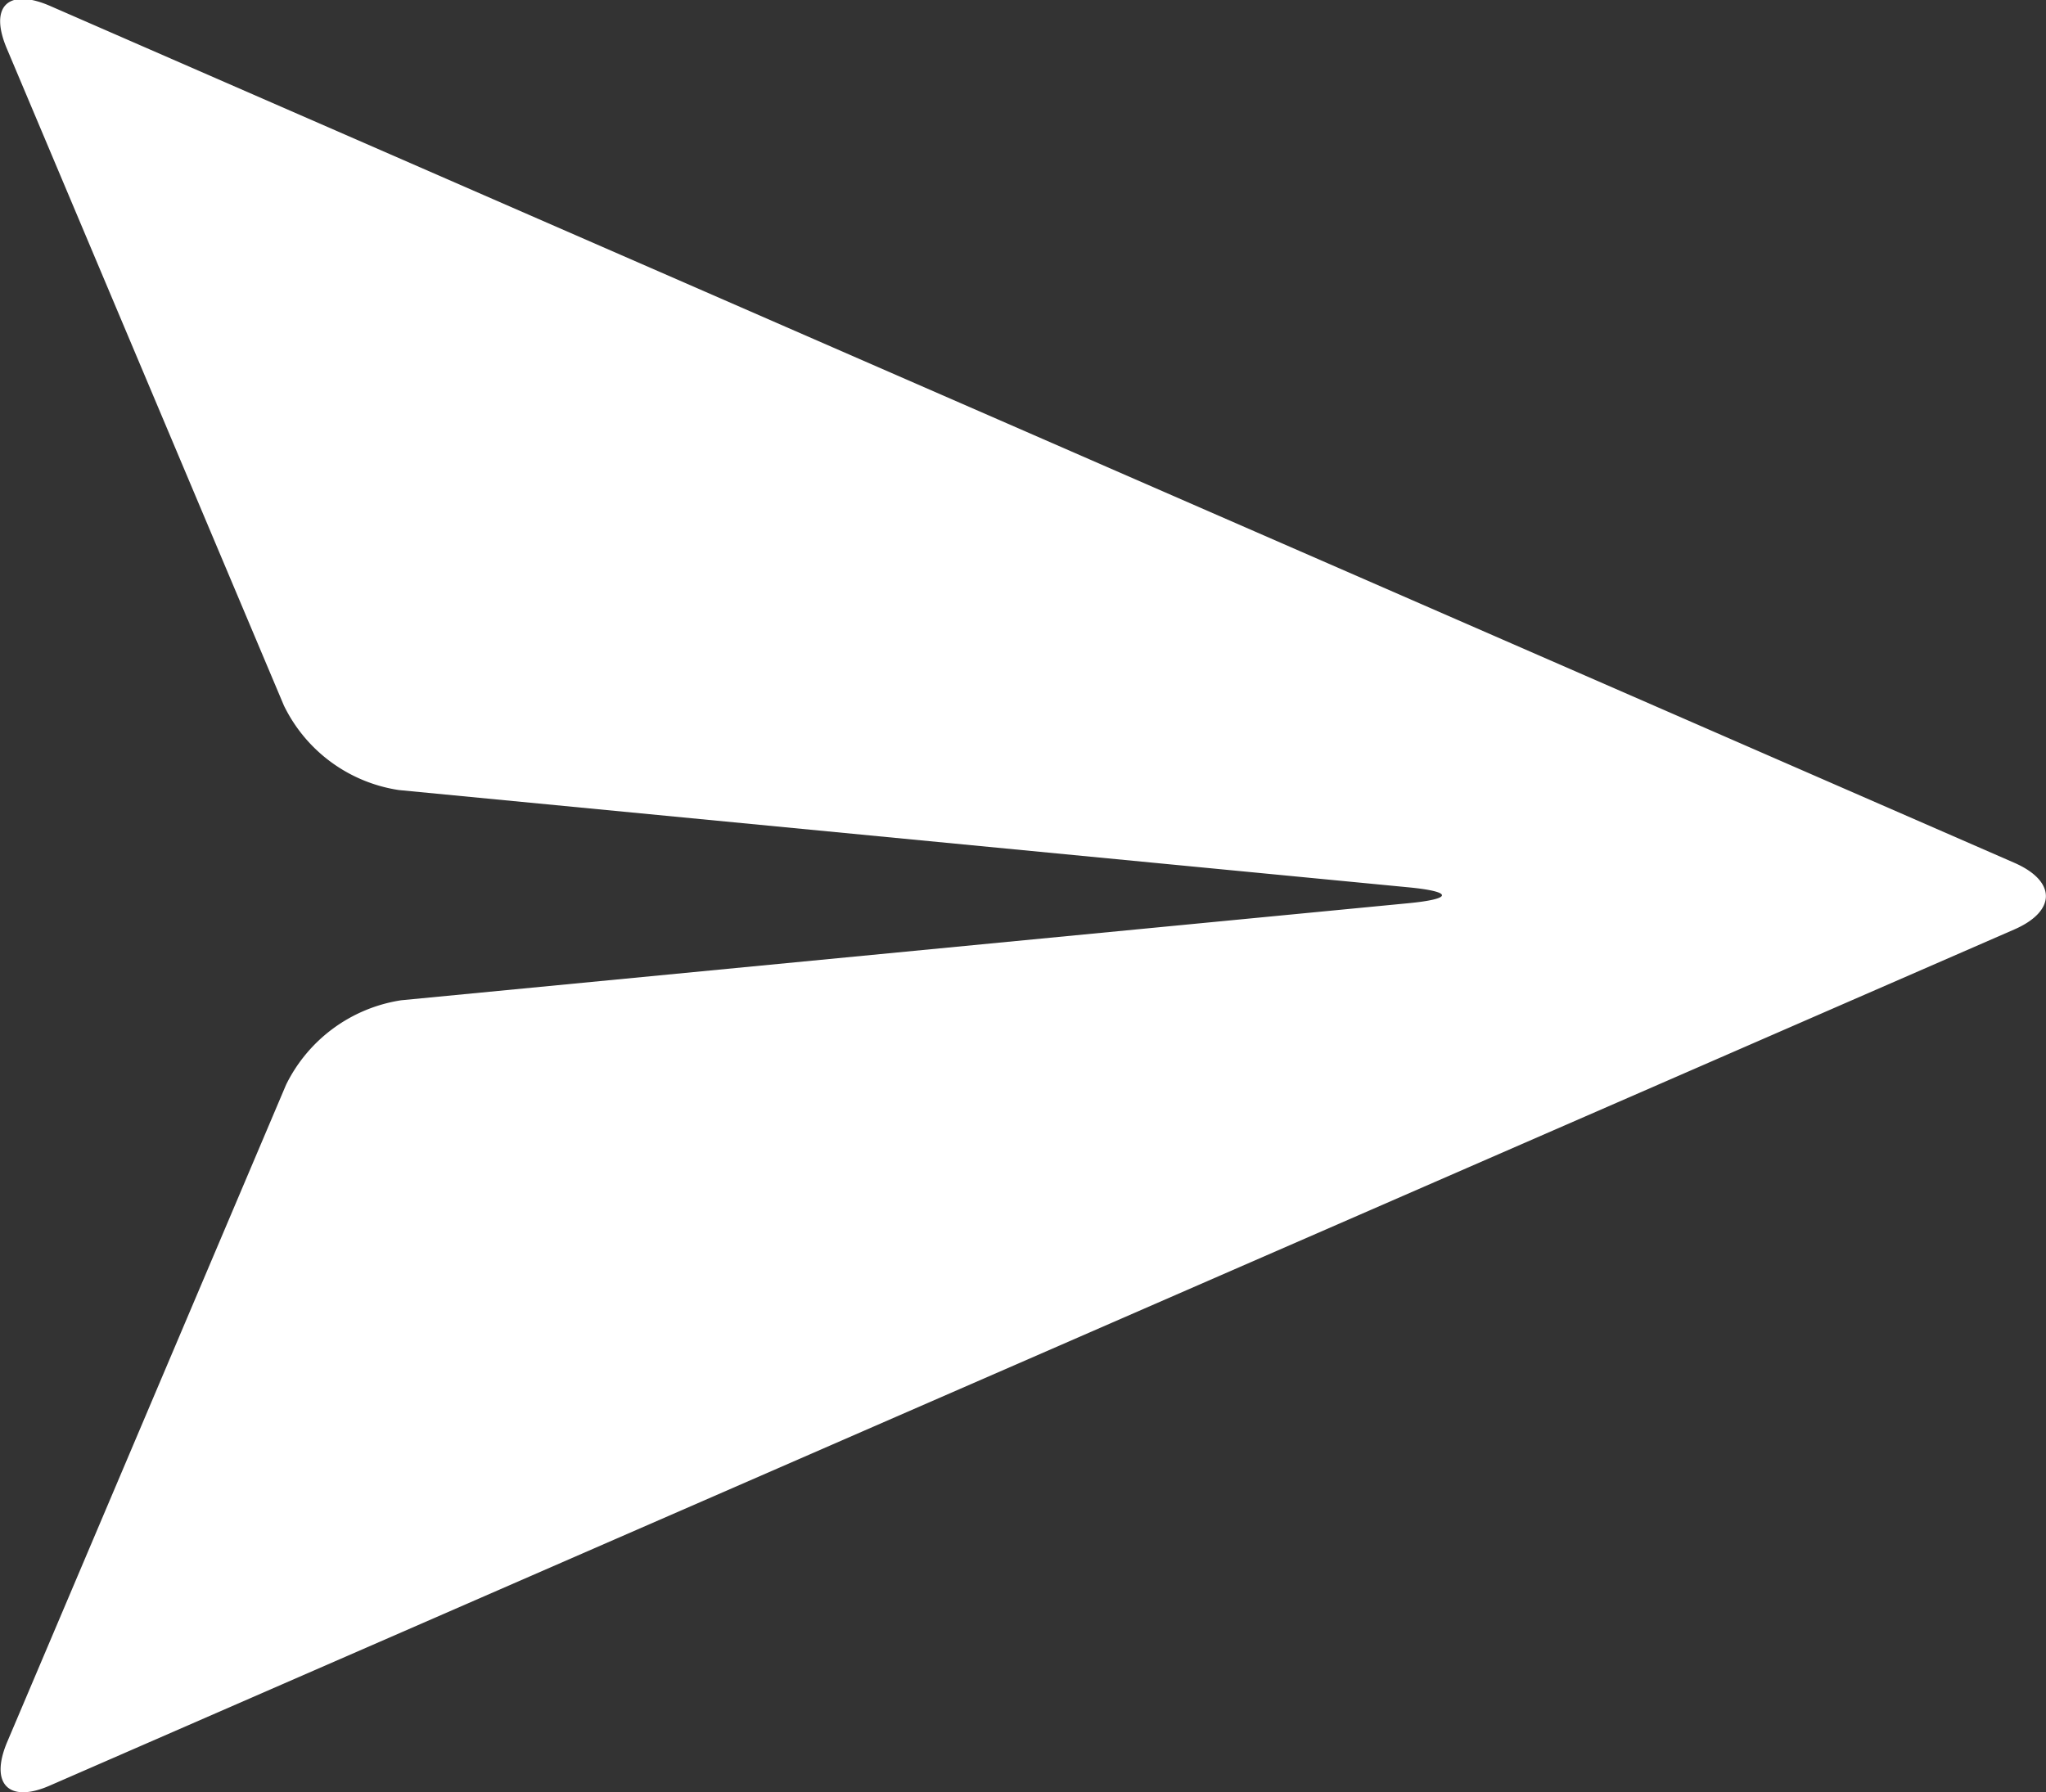 <?xml version="1.0" encoding="UTF-8"?> <svg xmlns="http://www.w3.org/2000/svg" id="Layer_1" data-name="Layer 1" viewBox="0 0 94.69 82.96"><rect x="0" y="0" width="94.69" height="82.96" fill="#333333" stroke="none"/><defs><style>.cls-1{fill:#fff;}</style></defs><path class="cls-1" d="M759,348c-1.94-.85-2.86,0-2,2l12.81,30.38a7.09,7.09,0,0,0,5.32,3.91l46.7,4.5c2.1.2,2.1.54,0,.74l-46.59,4.49a7.14,7.14,0,0,0-5.33,3.91L757,428.36c-.82,1.95.09,2.85,2,2l90.9-39.62c1.94-.85,1.94-2.23,0-3.08Z" transform="translate(-756.67 -347.72)"></path></svg> 